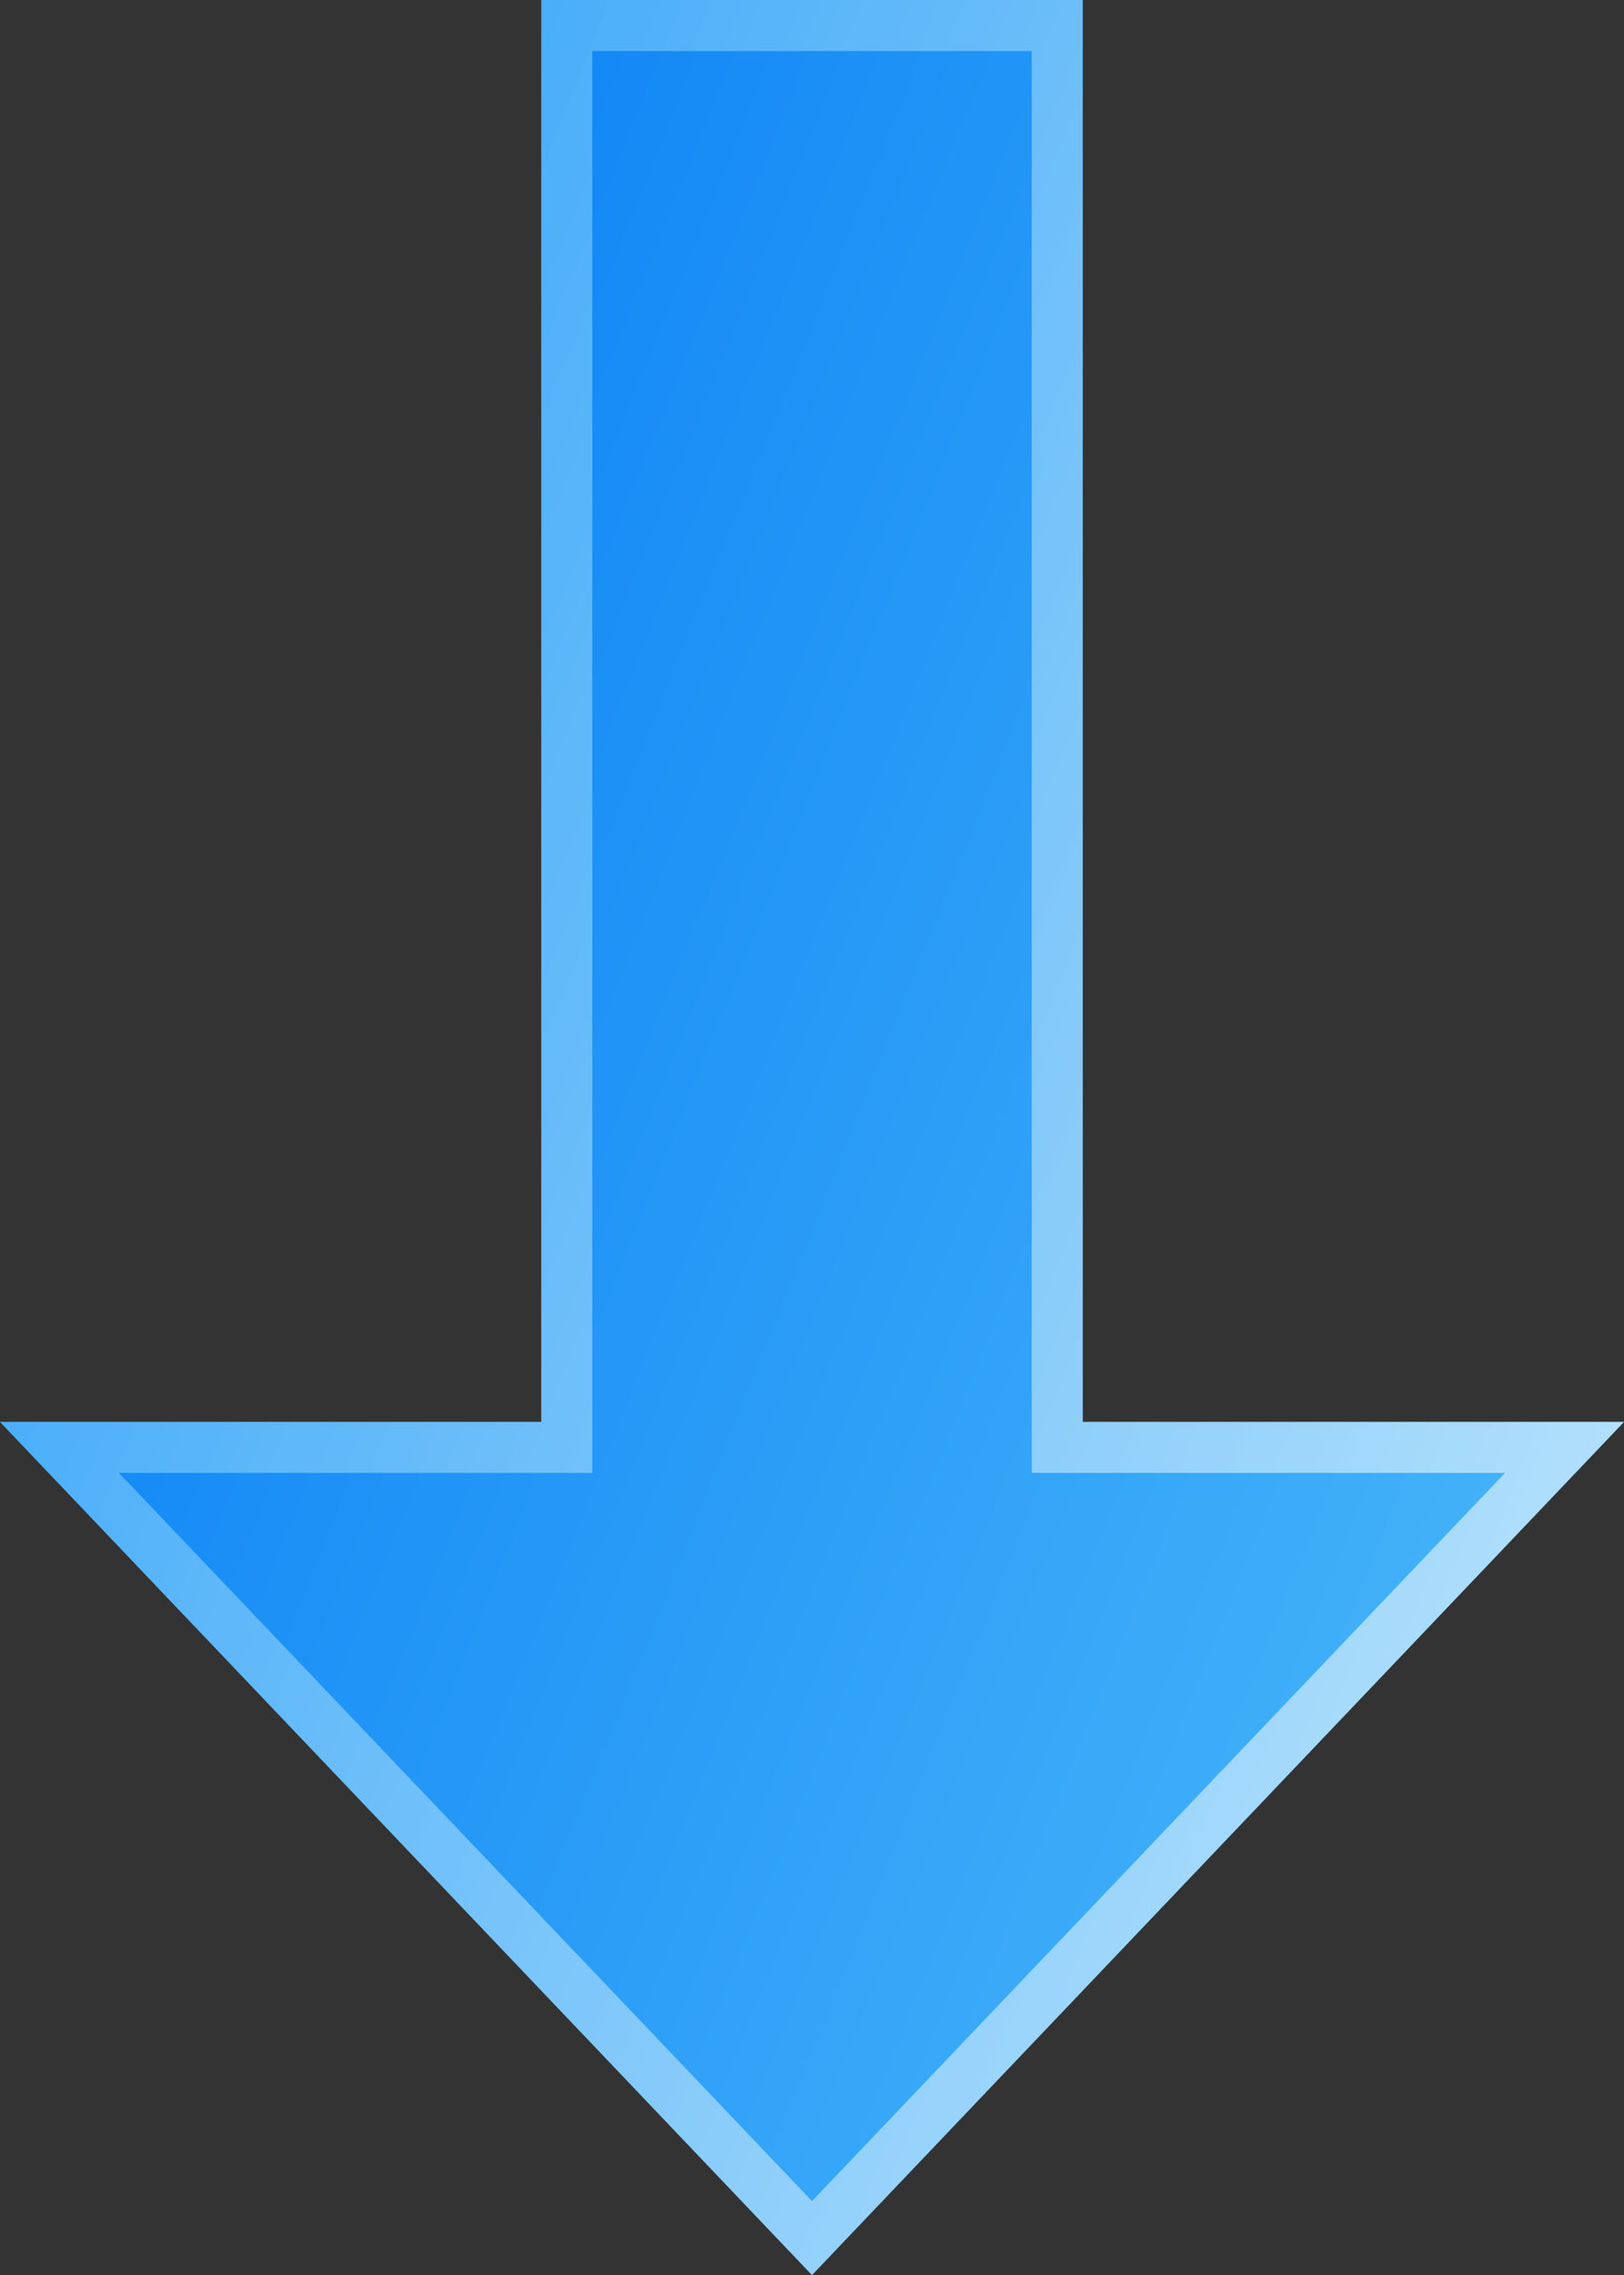 <svg fill="none" xmlns="http://www.w3.org/2000/svg" viewBox="0 0 10 14" class="design-iconfont">
  <rect x="0" y="0" width="10" height="14" fill="#333333" stroke="none"/>
  <path d="M3.333 0H6.667V6.125V8.75H10L5 14L0 8.75H3.333V6.125V0Z" fill="url(#3jb4xovw8__paint0_linear_415_444599)"/>
  <path d="M6.51 0.157V8.907H9.634L5 13.773L0.366 8.907H3.49V0.157H6.51Z" stroke="url(#3jb4xovw8__paint1_linear_415_444599)" stroke-opacity=".63" stroke-width=".314" stroke-miterlimit="10"/>
  <defs>
    <linearGradient id="3jb4xovw8__paint0_linear_415_444599" x1=".938" y1="-6.2e-7" x2="12.773" y2="4.748" gradientUnits="userSpaceOnUse">
      <stop stop-color="#047CF5"/>
      <stop offset="1" stop-color="#4CB9F9"/>
    </linearGradient>
    <linearGradient id="3jb4xovw8__paint1_linear_415_444599" x1=".976" y1="4.4e-7" x2="12.761" y2="4.772" gradientUnits="userSpaceOnUse">
      <stop stop-color="#4CB9F9"/>
      <stop offset="1" stop-color="#fff"/>
    </linearGradient>
  </defs>
</svg>
